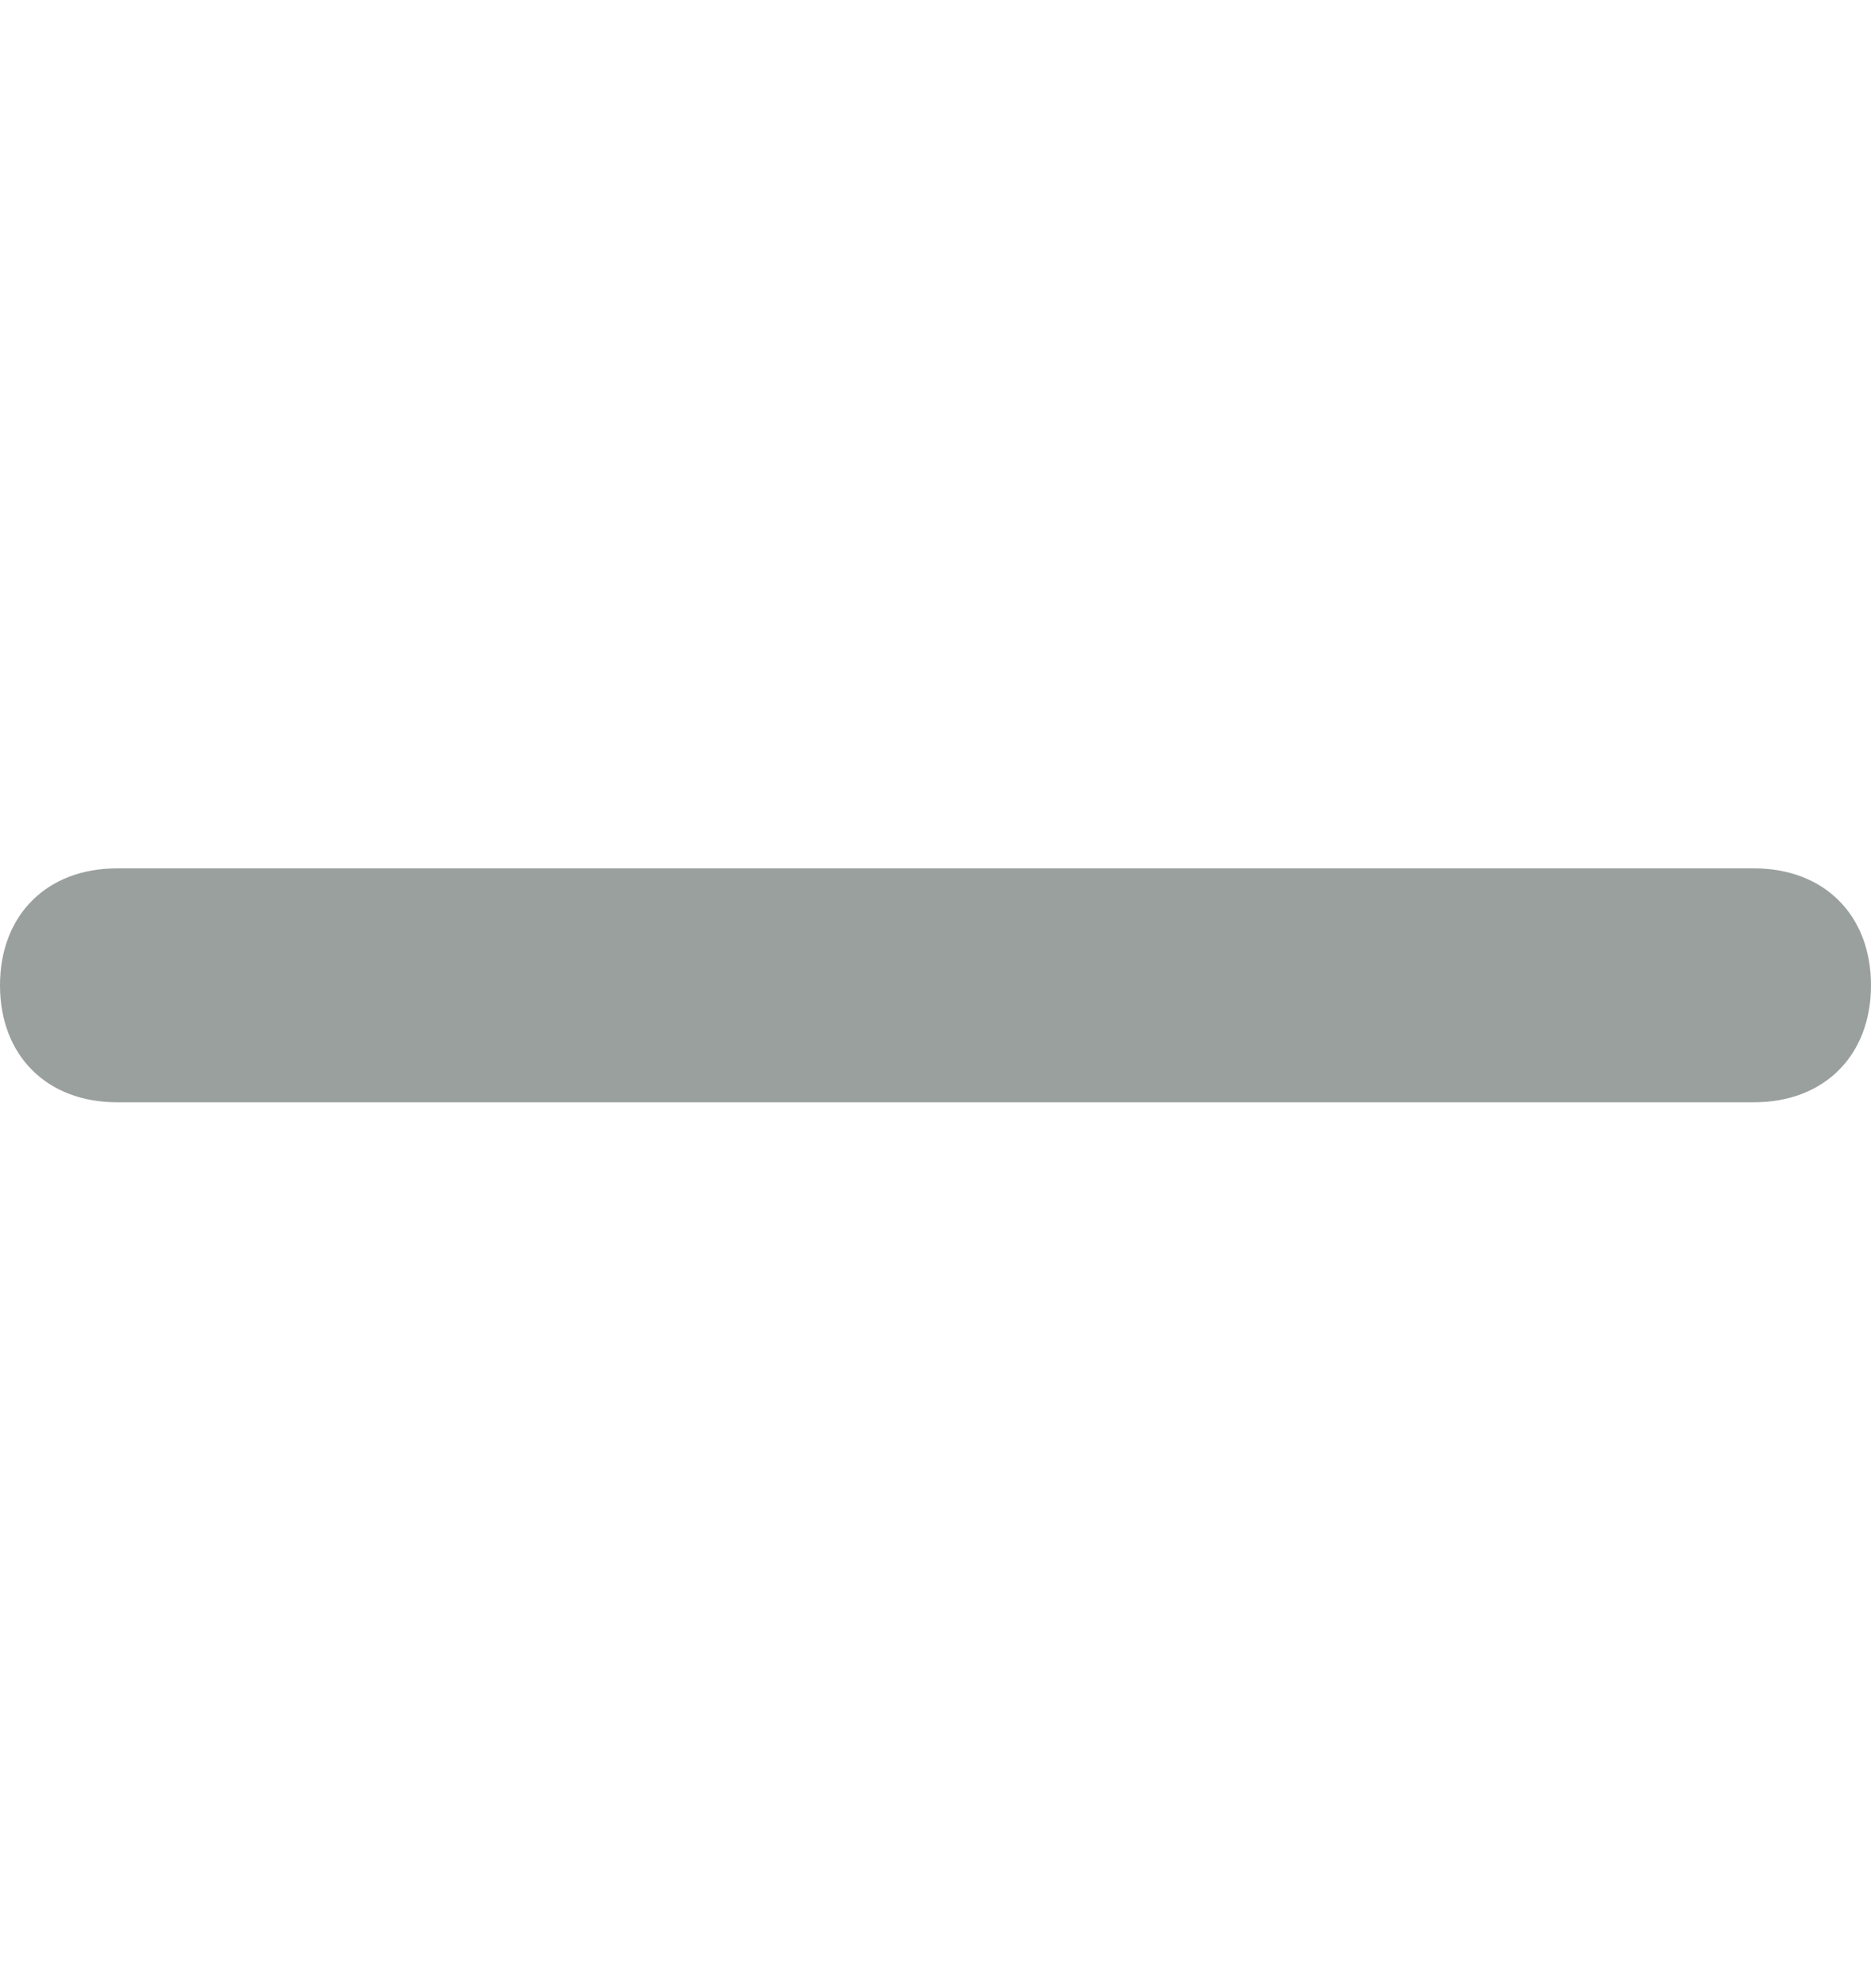 <svg width="16" height="17" viewBox="0 0 16 17" fill="none" xmlns="http://www.w3.org/2000/svg">
<path d="M9 7.425H15C15.6 7.425 16 7.825 16 8.425C16 9.025 15.6 9.425 15 9.425H9H7H1C0.4 9.425 0 9.025 0 8.425C0 7.825 0.4 7.425 1 7.425H7H9Z" fill="#9AA09E"/>
</svg>
